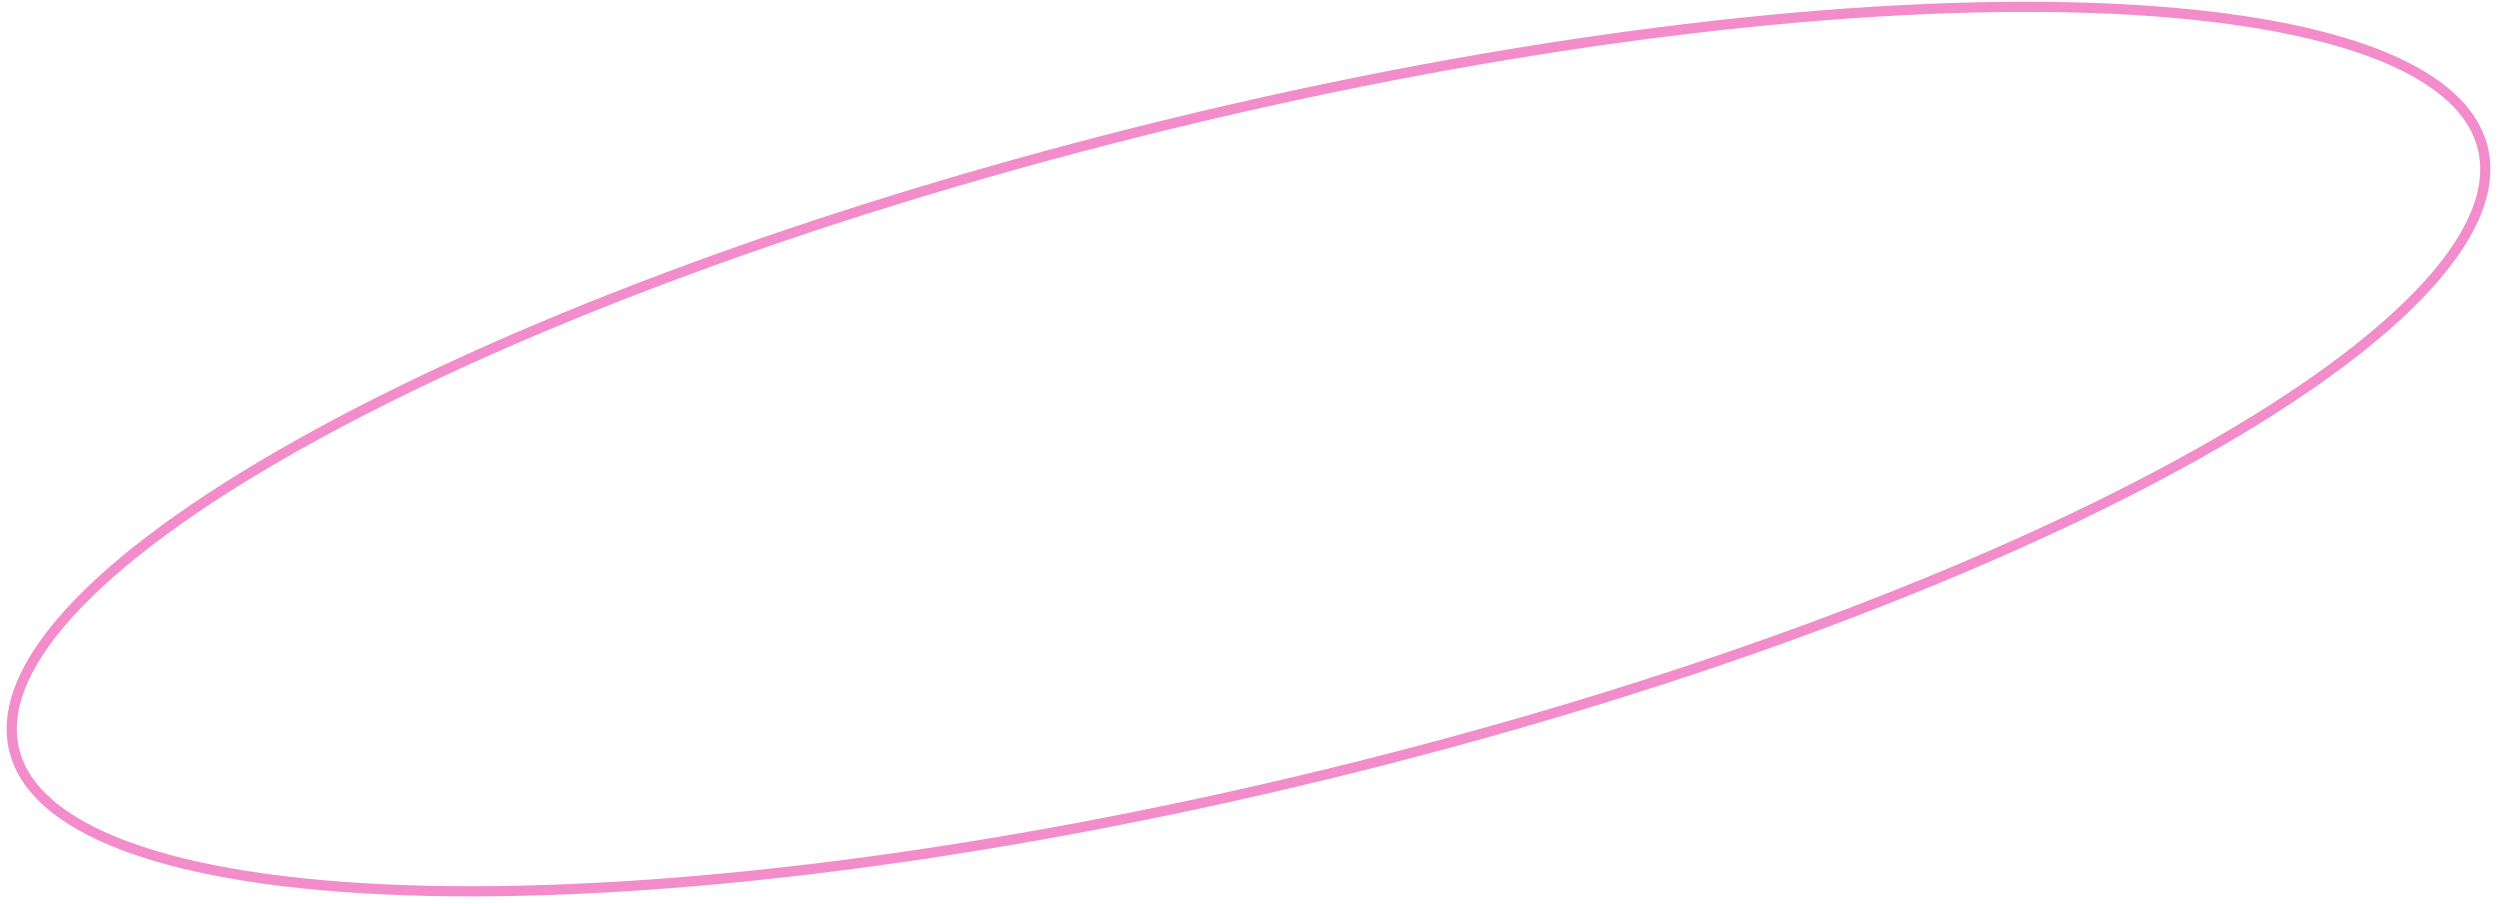 <?xml version="1.0" encoding="UTF-8"?> <svg xmlns="http://www.w3.org/2000/svg" width="246" height="89" viewBox="0 0 246 89" fill="none"><path d="M115.058 12.215C148.701 4.013 180.027 0.222 203.471 0.714C215.197 0.961 224.922 2.279 231.972 4.635C239.049 7 243.278 10.358 244.307 14.577C245.335 18.796 243.126 23.723 237.932 29.081C232.758 34.417 224.73 40.063 214.434 45.678C193.847 56.906 164.291 67.958 130.649 76.16C97.005 84.363 65.679 88.154 42.235 87.662C30.509 87.415 20.785 86.097 13.735 83.741C6.658 81.376 2.428 78.018 1.399 73.799C0.371 69.58 2.58 64.653 7.775 59.295C12.949 53.959 20.976 48.313 31.272 42.697C51.859 31.47 81.415 20.418 115.058 12.215Z" stroke="#E82CA0" stroke-opacity="0.54"></path></svg> 
